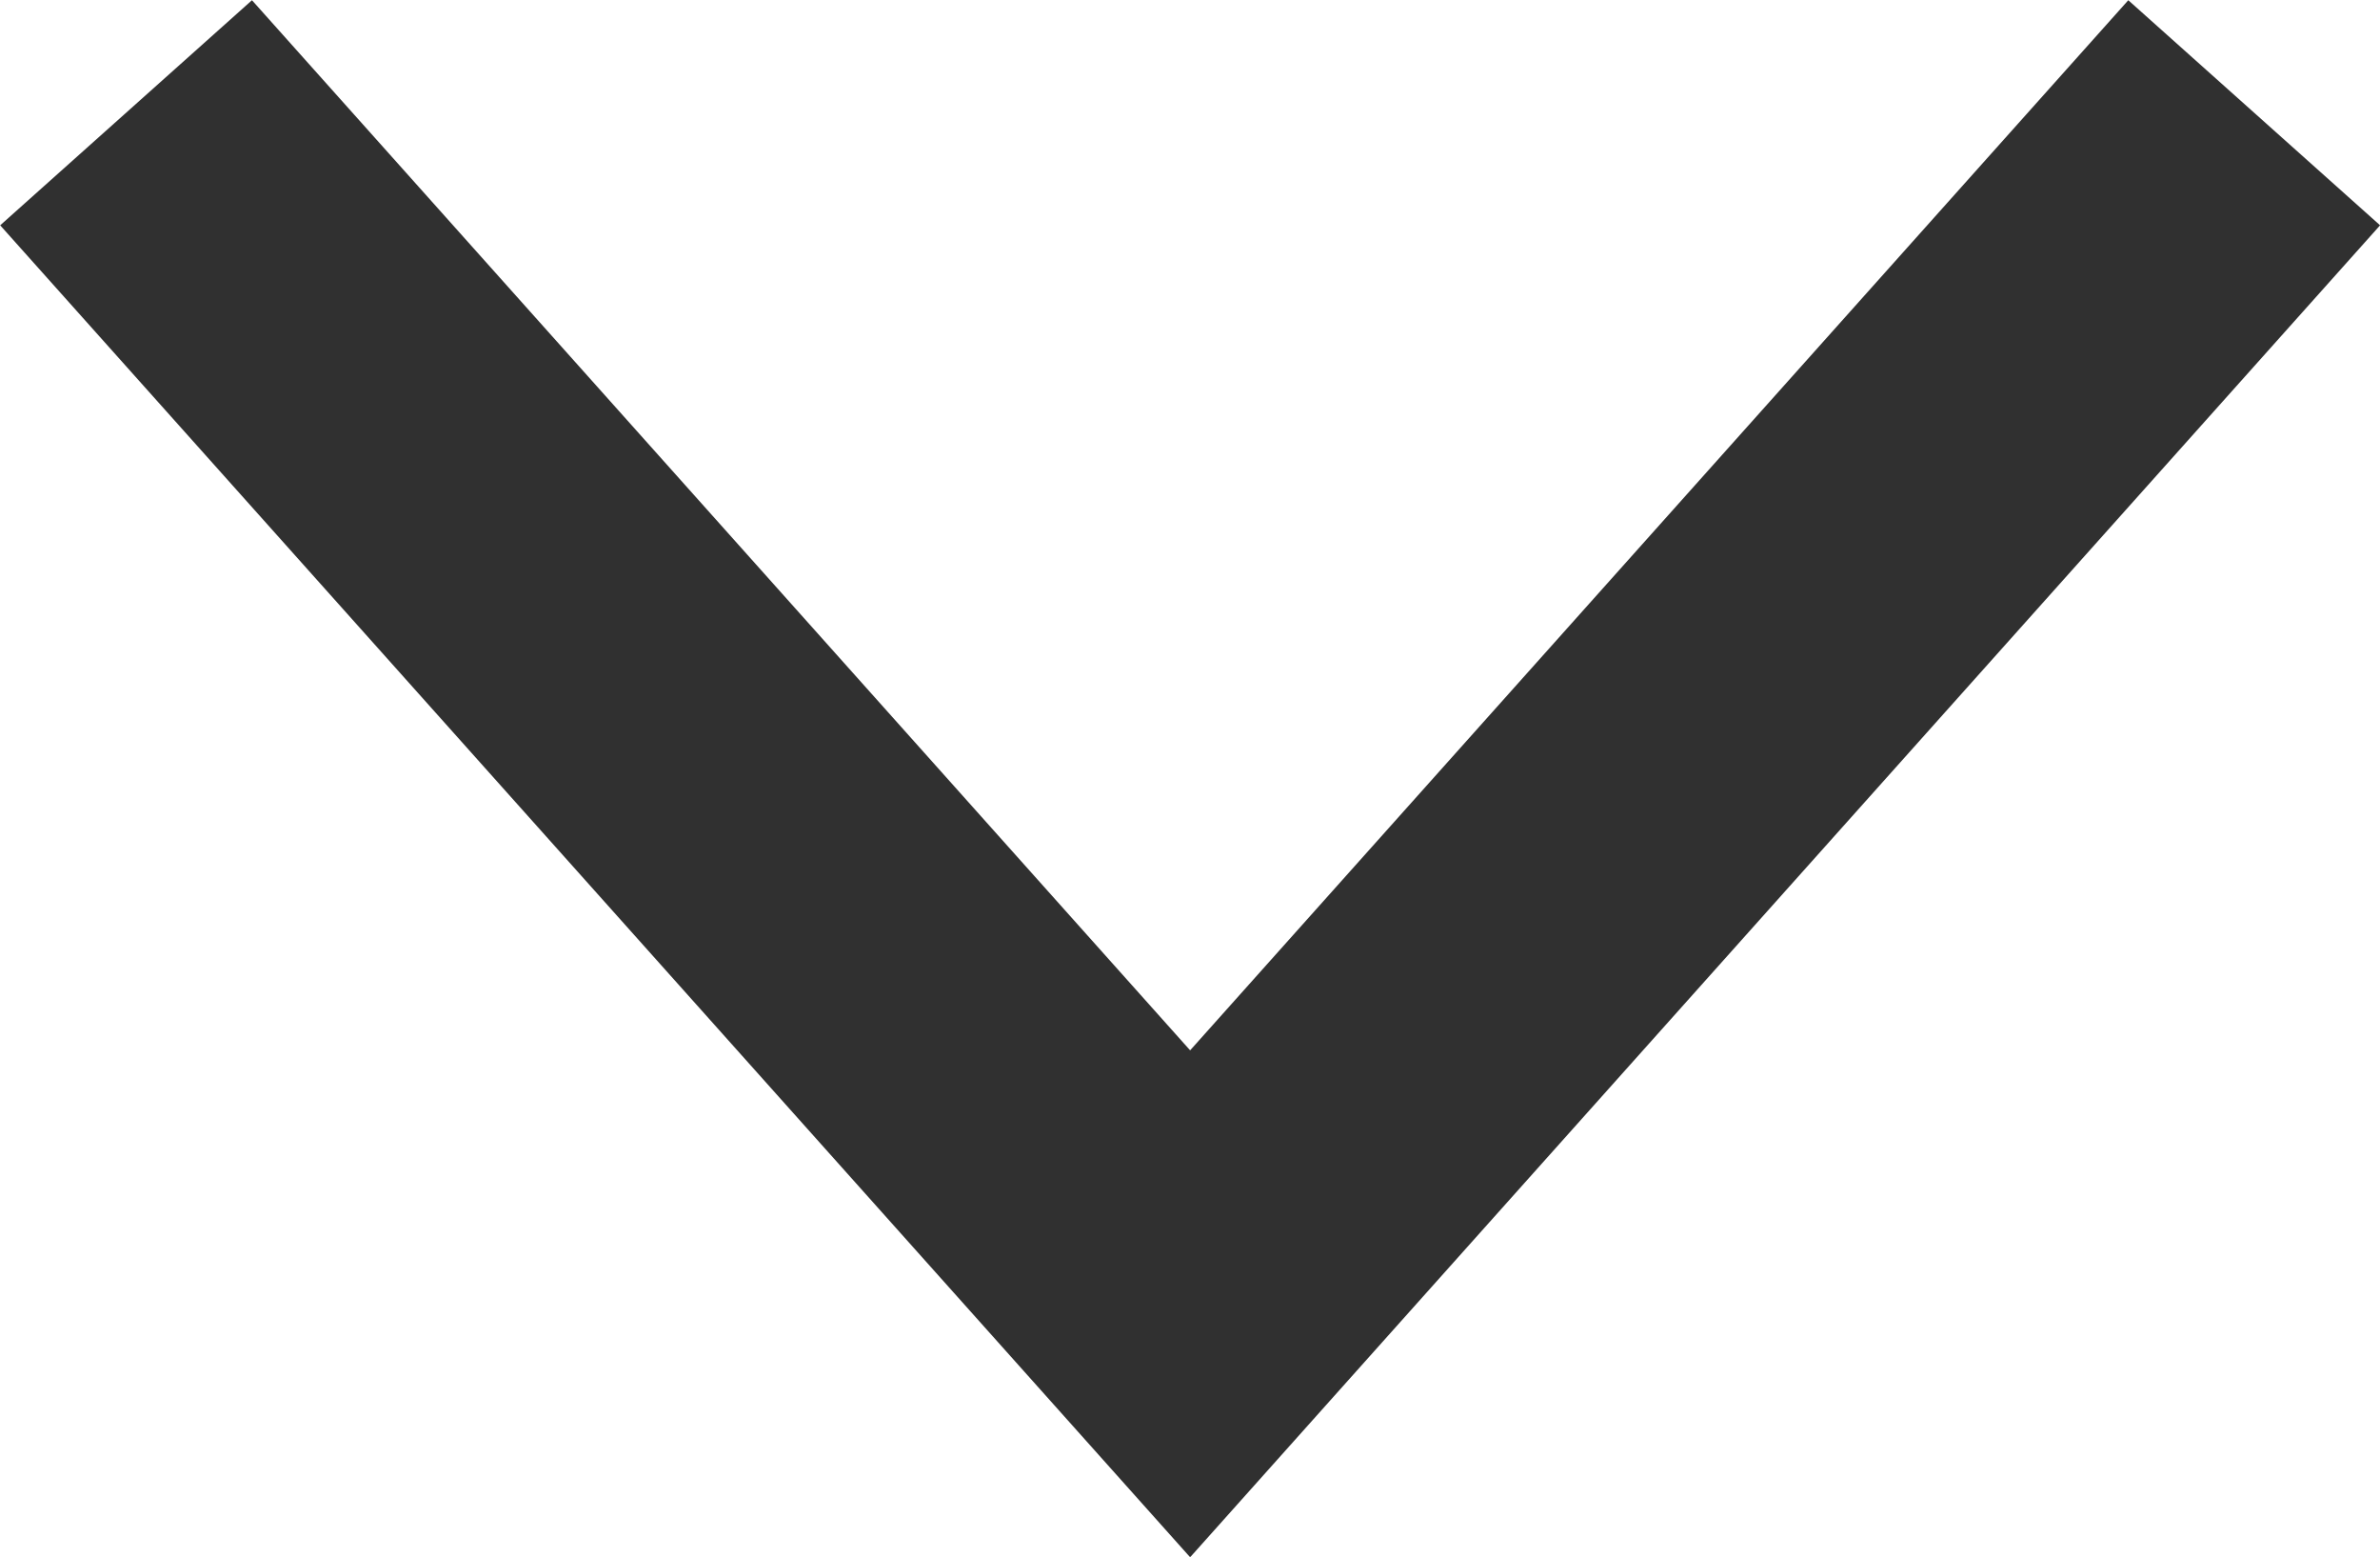 <svg xmlns="http://www.w3.org/2000/svg" width="9.099" height="5.95" viewBox="0 0 9.099 5.95">
  <g id="Arrow_Down" data-name="Arrow Down" transform="translate(-208.828 -296.322)">
    <path id="Path_33" data-name="Path 33" d="M217.446,296.753l-4.068,4.552-4.068-4.552" fill="none" stroke="#303030" stroke-miterlimit="10" stroke-width="1.291"/>
  </g>
</svg>
